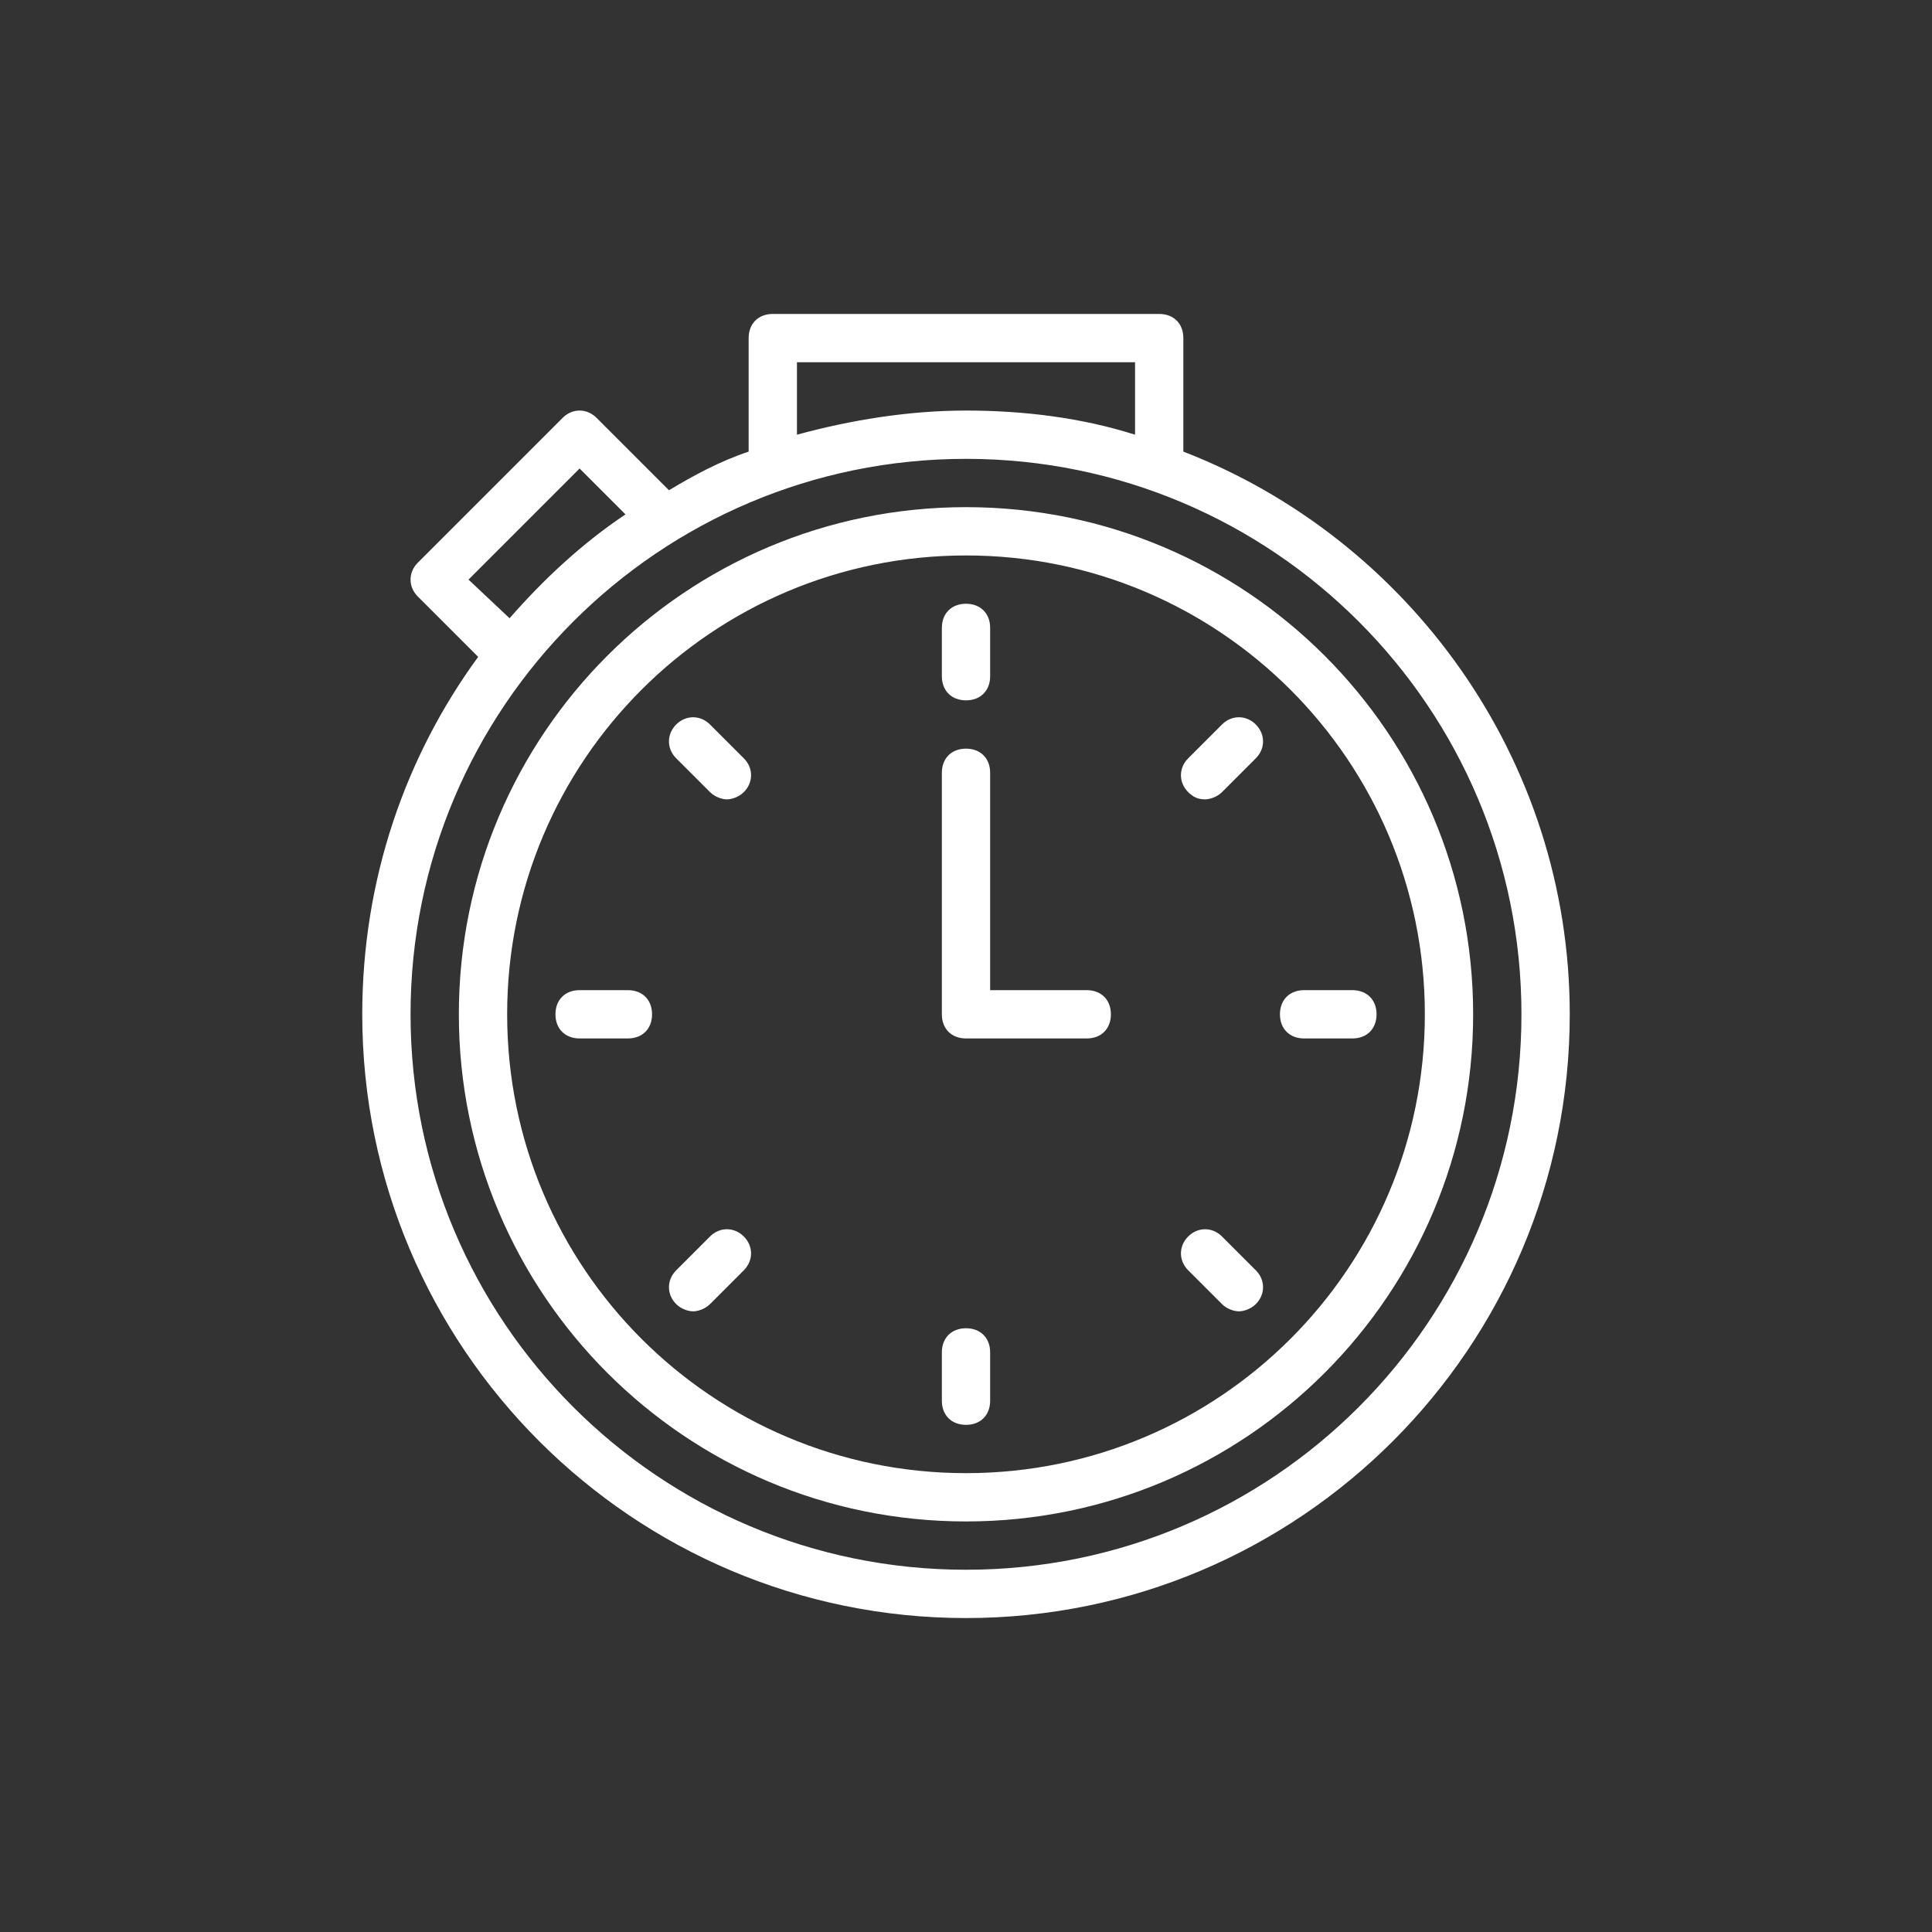 <?xml version="1.0" encoding="utf-8"?>
<!-- Generator: Adobe Illustrator 24.0.1, SVG Export Plug-In . SVG Version: 6.00 Build 0)  -->
<svg version="1.1" id="Layer_1" xmlns="http://www.w3.org/2000/svg" xmlns:xlink="http://www.w3.org/1999/xlink" x="0px" y="0px"
	 viewBox="0 0 80 80" style="enable-background:new 0 0 80 80;" xml:space="preserve">
<rect x="0" y="0" width="80" height="80" fill="#333333" stroke="none"/>
<style type="text/css">
	.st0{fill-rule:evenodd;clip-rule:evenodd;fill:#FFFFFF;}
</style>
<path class="st0" d="M30.8,31.4c0.4,0.4,0.4,1,0,1.4c-0.2,0.2-0.5,0.3-0.7,0.3s-0.5-0.1-0.7-0.3L28,31.4c-0.4-0.4-0.4-1,0-1.4
	c0.4-0.4,1-0.4,1.4,0L30.8,31.4z M27,42c0,0.6-0.4,1-1,1h-2c-0.6,0-1-0.4-1-1c0-0.6,0.4-1,1-1h2C26.6,41,27,41.4,27,42L27,42z
	 M30.8,51.2c0.4,0.4,0.4,1,0,1.4L29.4,54c-0.2,0.2-0.5,0.3-0.7,0.3S28.2,54.2,28,54c-0.4-0.4-0.4-1,0-1.4l1.4-1.4
	C29.8,50.8,30.4,50.8,30.8,51.2L30.8,51.2z M41,56v2c0,0.6-0.4,1-1,1c-0.6,0-1-0.4-1-1v-2c0-0.6,0.4-1,1-1C40.6,55,41,55.4,41,56
	L41,56z M52,52.6c0.4,0.4,0.4,1,0,1.4c-0.2,0.2-0.5,0.3-0.7,0.3s-0.5-0.1-0.7-0.3l-1.4-1.4c-0.4-0.4-0.4-1,0-1.4
	c0.4-0.4,1-0.4,1.4,0L52,52.6z M57,42c0,0.6-0.4,1-1,1h-2c-0.6,0-1-0.4-1-1c0-0.6,0.4-1,1-1h2C56.6,41,57,41.4,57,42L57,42z M52,30
	c0.4,0.4,0.4,1,0,1.4l-1.4,1.4c-0.2,0.2-0.5,0.3-0.7,0.3c-0.3,0-0.5-0.1-0.7-0.3c-0.4-0.4-0.4-1,0-1.4l1.4-1.4
	C51,29.6,51.6,29.6,52,30L52,30z M39,28v-2c0-0.6,0.4-1,1-1c0.6,0,1,0.4,1,1v2c0,0.6-0.4,1-1,1C39.4,29,39,28.6,39,28L39,28z M46,42
	c0,0.6-0.4,1-1,1h-5c-0.6,0-1-0.4-1-1V32c0-0.6,0.4-1,1-1c0.6,0,1,0.4,1,1v9h4C45.6,41,46,41.4,46,42L46,42z M40,61
	c-10.5,0-19-8.5-19-19c0-10.5,8.5-19,19-19c10.5,0,19,8.5,19,19C59,52.5,50.5,61,40,61L40,61z M40,21c-11.6,0-21,9.4-21,21
	c0,11.6,9.4,21,21,21s21-9.4,21-21C61,30.4,51.6,21,40,21L40,21z M40,65c-12.7,0-23-10.3-23-23c0-12.7,10.3-23,23-23
	c12.7,0,23,10.3,23,23C63,54.7,52.7,65,40,65L40,65z M19.4,24l4.6-4.6l1.9,1.9c-1.8,1.2-3.4,2.7-4.8,4.3L19.4,24z M33,15h14v3
	c-2.2-0.7-4.6-1-7-1c-2.4,0-4.8,0.4-7,1V15z M49,18.7V14c0-0.6-0.4-1-1-1H32c-0.6,0-1,0.4-1,1v4.7c-1.2,0.4-2.3,1-3.3,1.6l-3-3
	c-0.4-0.4-1-0.4-1.4,0l-6,6c-0.4,0.4-0.4,1,0,1.4l2.5,2.5c-3,4.1-4.8,9.2-4.8,14.8c0,13.8,11.2,25,25,25c13.8,0,25-11.2,25-25
	C65,31.4,58.3,22.3,49,18.7L49,18.7z"/>
</svg>

